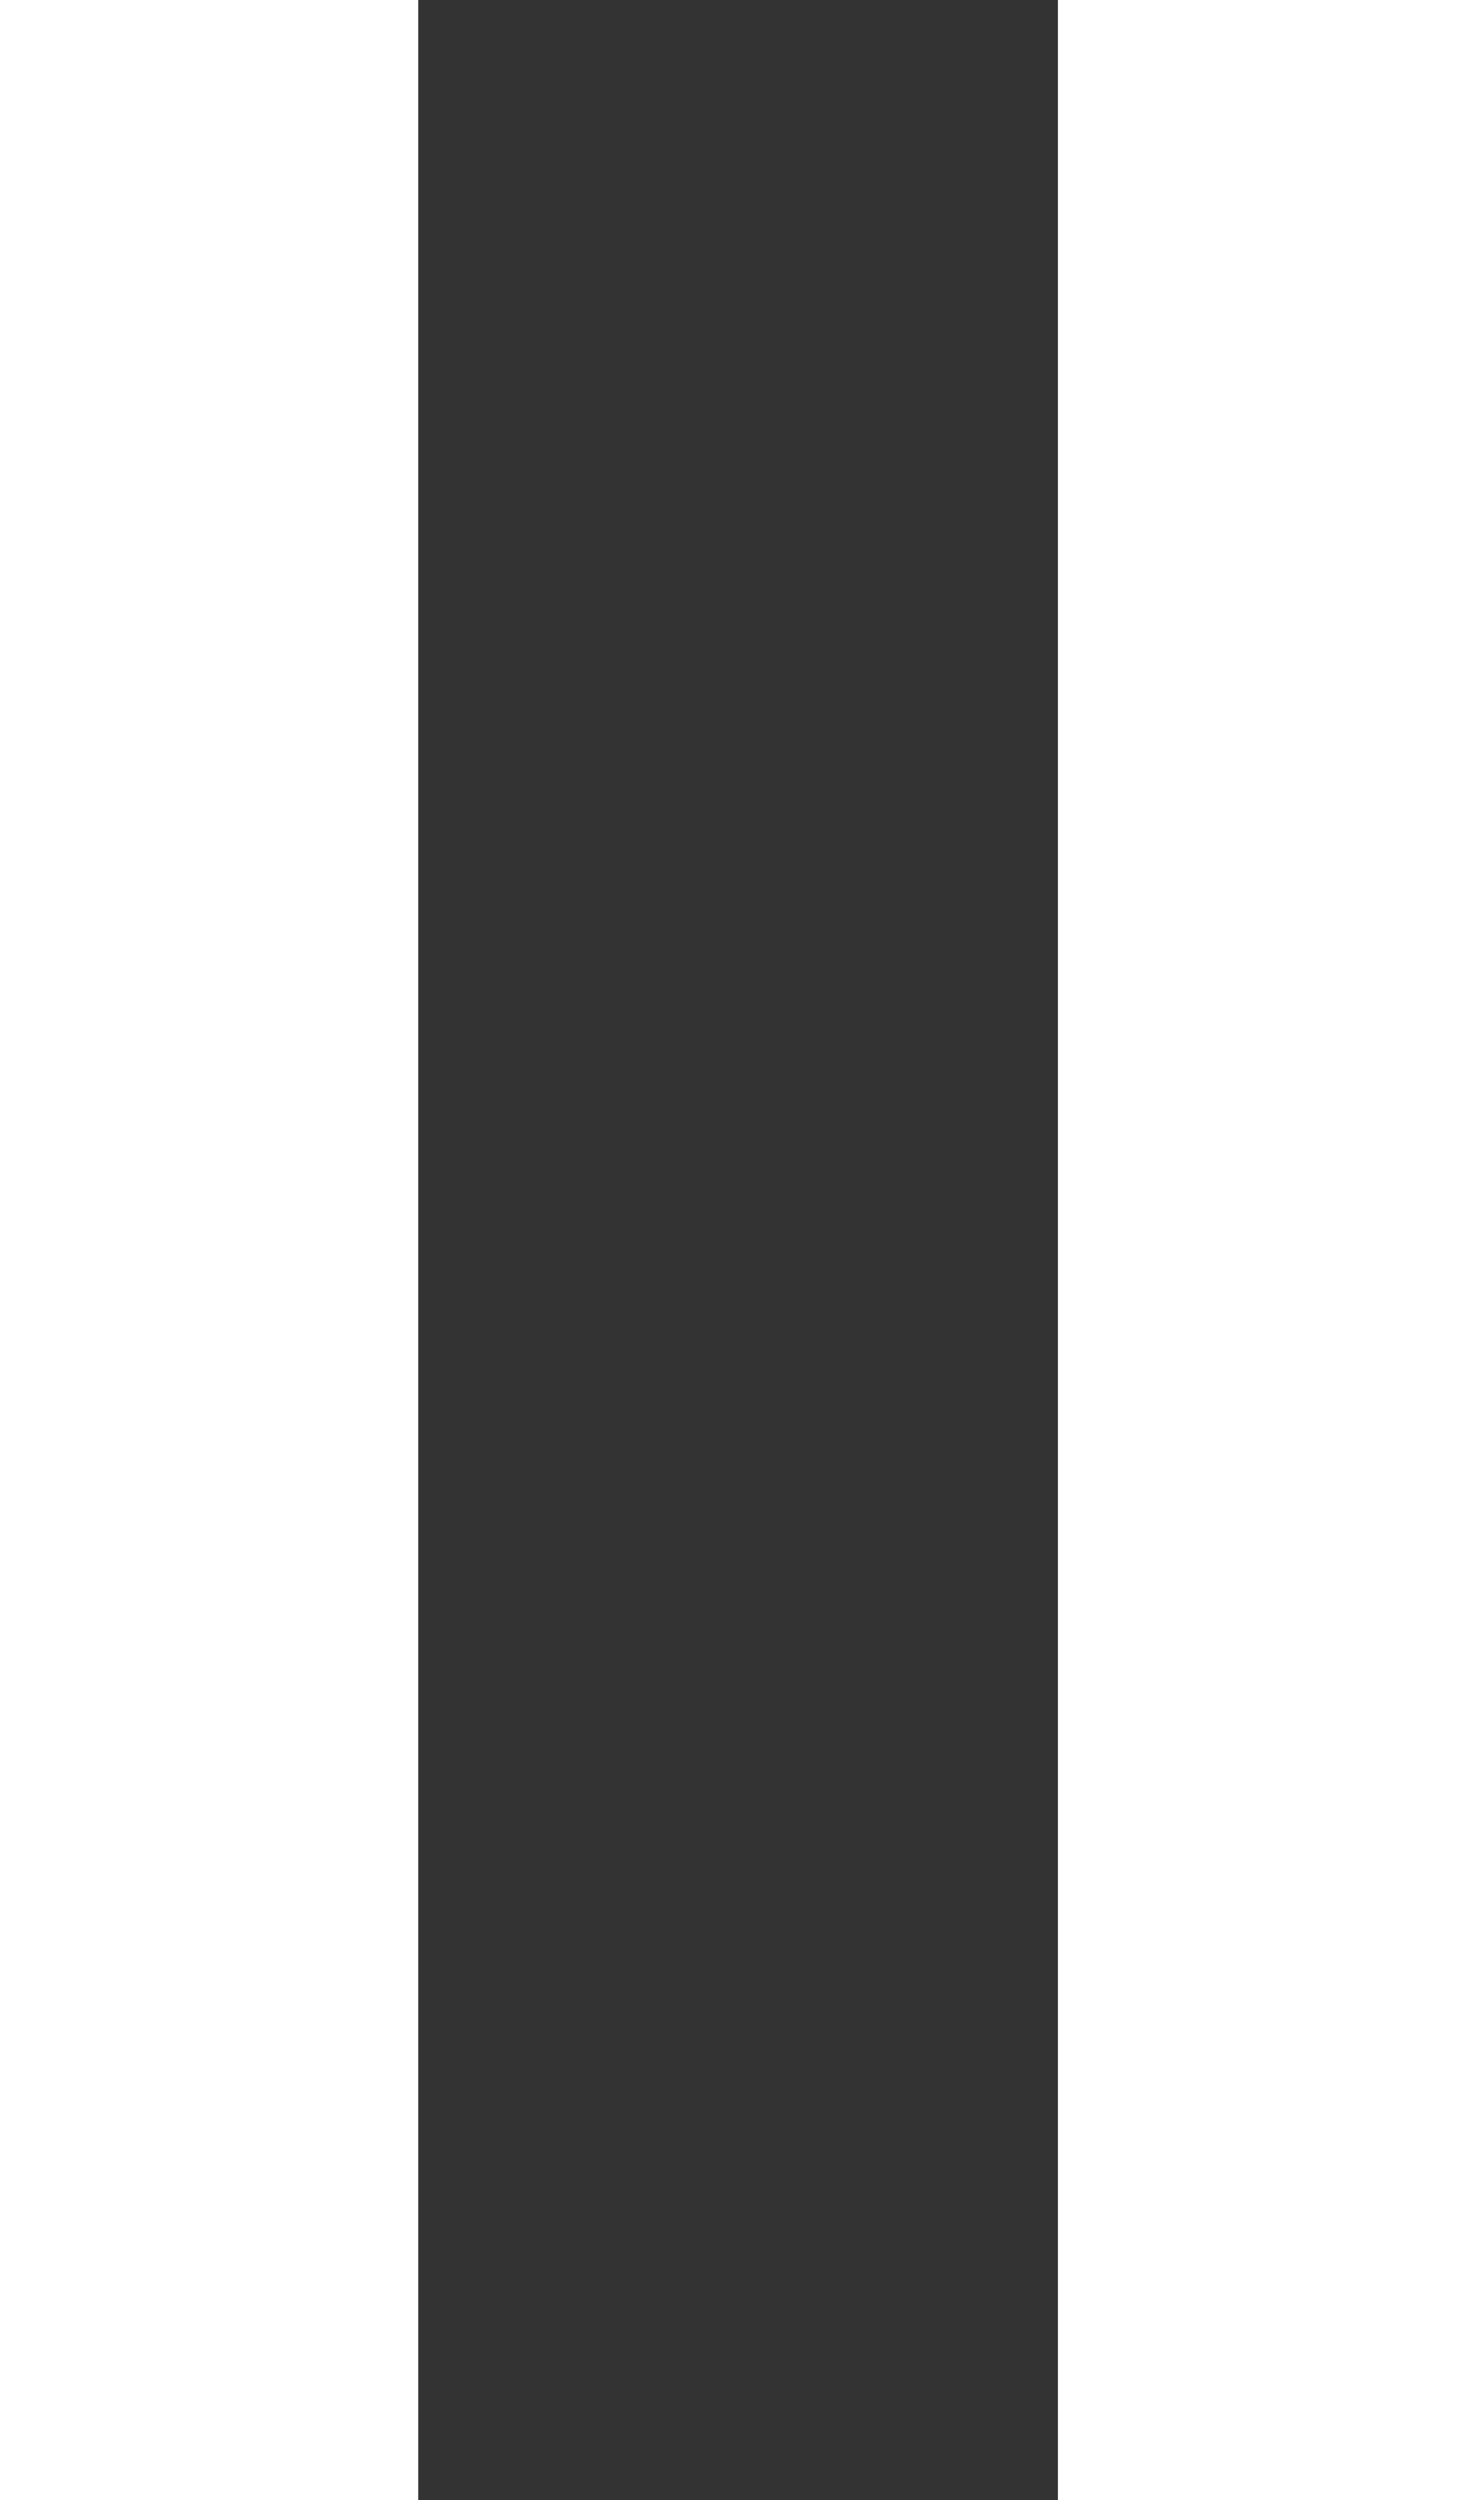 <svg height="180.134" viewBox="0 0 106.401 180.134" width="106.401" xmlns="http://www.w3.org/2000/svg"><rect x="0" y="0" width="106.401" height="180.134" fill="#333333" stroke="none"/><g fill="#fff"><path d="m0 0h30.149v180.134h-30.149z"/><path d="m76.262 0h30.139v180.134h-30.139z"/></g></svg>